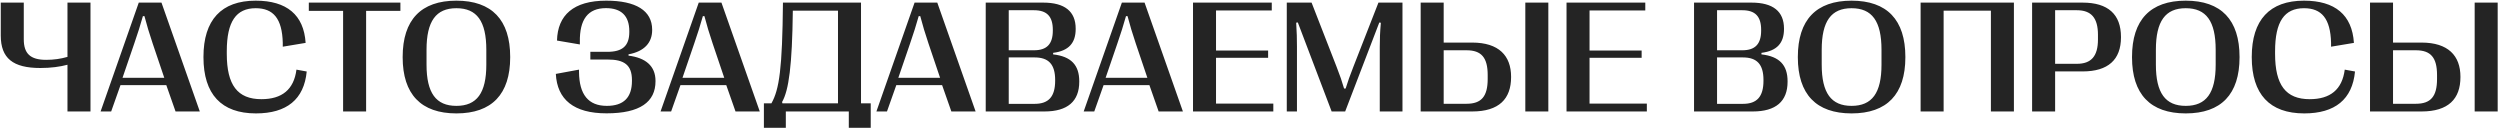 <?xml version="1.0" encoding="UTF-8"?> <svg xmlns="http://www.w3.org/2000/svg" width="942" height="49" viewBox="0 0 942 49" fill="none"><path d="M34.096 42H25.424V24.393C22.641 25.154 19.125 25.623 15.199 25.623C4.887 25.623 0.287 21.961 0.287 13.377V0.984H8.959V14.783C8.959 20.115 11.332 22.547 17.396 22.547C20.238 22.547 22.934 22.166 25.424 21.434V0.984H34.096V42ZM41.889 42H37.904L52.289 0.984H60.844L75.287 42H66.147L62.66 32.068H45.404L41.889 42ZM50.59 16.395L46.166 29.314H61.898L57.533 16.395C56.244 12.557 55.336 9.539 54.428 6.082H53.842C52.875 9.539 51.908 12.557 50.59 16.395ZM96.439 42.732C83.402 42.732 76.664 35.496 76.664 21.551V21.434C76.664 7.518 83.402 0.252 96.352 0.252C108.041 0.252 114.486 5.613 115.16 16.16L106.547 17.596V16.102C106.312 7.02 103.002 3.094 96.352 3.094C88.969 3.094 85.453 8.133 85.453 19.295V20.291C85.453 32.039 89.496 37.371 98.49 37.371C106.225 37.371 110.736 33.768 111.703 26.238L115.57 26.941C114.574 37.43 108.041 42.732 96.439 42.732ZM137.953 42H129.281V4.09H116.361V0.984H150.873V4.09H137.953V42ZM171.967 42.732C158.637 42.732 151.723 35.496 151.723 21.58V21.463C151.723 7.488 158.637 0.252 171.967 0.252C185.326 0.252 192.24 7.488 192.24 21.463V21.58C192.24 35.496 185.326 42.732 171.967 42.732ZM171.967 39.891C179.672 39.891 183.246 35.057 183.246 24.363V18.768C183.246 7.957 179.672 3.094 171.967 3.094C164.291 3.094 160.717 7.957 160.717 18.768V24.363C160.717 35.057 164.291 39.891 171.967 39.891ZM228.568 42.703C216.205 42.732 209.936 37.488 209.438 27.85L218.168 26.238V27.117C218.256 35.672 221.713 39.891 228.656 39.891C234.984 39.891 238.119 36.756 238.119 30.486V30.193C238.119 24.451 235.189 22.43 228.949 22.43H222.445V19.529H228.861C234.457 19.529 237.123 17.361 237.123 12.059V11.766C237.123 5.906 234.018 3.064 228.334 3.064C221.537 3.064 218.344 7.312 218.49 15.838V16.746L209.877 15.281C210.111 5.701 216.117 0.252 228.422 0.252C239.584 0.252 245.736 3.973 245.736 11.209V11.326C245.736 16.043 242.807 19.383 236.83 20.467V20.965C243.188 21.756 246.996 24.803 246.996 30.486V30.604C246.996 38.426 241.137 42.703 228.568 42.703ZM252.885 42H248.9L263.285 0.984H271.84L286.283 42H277.143L273.656 32.068H256.4L252.885 42ZM261.586 16.395L257.162 29.314H272.895L268.529 16.395C267.24 12.557 266.332 9.539 265.424 6.082H264.838C263.871 9.539 262.904 12.557 261.586 16.395ZM296.098 48.152H287.836V38.924H290.678C293.637 33.68 294.779 25.887 295.014 0.984H324.428V38.924H328.09V48.152H319.828V42H296.098V48.152ZM294.691 38.426L294.809 38.924H315.756V4.031H298.734C298.5 24.686 297.211 34.06 294.691 38.426ZM334.213 42H330.229L344.613 0.984H353.168L367.611 42H358.471L354.984 32.068H337.729L334.213 42ZM342.914 16.395L338.49 29.314H354.223L349.857 16.395C348.568 12.557 347.66 9.539 346.752 6.082H346.166C345.199 9.539 344.232 12.557 342.914 16.395ZM393.568 42H371.42V0.984H393.1C401.186 0.984 405.316 4.295 405.316 10.799V10.916C405.316 16.189 402.709 19.178 396.82 19.91V20.496C403.617 21.258 406.664 24.539 406.664 30.633V30.779C406.664 38.191 402.24 42 393.568 42ZM380.092 3.855V18.943H389.613C394.447 18.943 396.703 16.6 396.703 11.531V11.238C396.703 6.17 394.447 3.855 389.613 3.855H380.092ZM380.092 21.639V39.129H389.877C395.15 39.129 397.582 36.375 397.582 30.428V30.105C397.582 24.305 395.15 21.639 389.877 21.639H380.092ZM412.318 42H408.334L422.719 0.984H431.273L445.717 42H436.576L433.09 32.068H415.834L412.318 42ZM421.02 16.395L416.596 29.314H432.328L427.963 16.395C426.674 12.557 425.766 9.539 424.857 6.082H424.271C423.305 9.539 422.338 12.557 421.02 16.395ZM479.789 42H449.525V0.984H479.203V3.943H458.197V19.031H477.826V21.785H458.197V39.041H479.789V42ZM488.695 42H484.857V0.984H494.203L503.607 25.125C504.926 28.494 505.688 30.721 506.449 33.357H507.035C507.855 30.721 508.646 28.465 509.965 25.125L519.398 0.984H528.451V42H519.896V17.654C519.896 14.695 519.984 12.176 520.307 8.572L519.721 8.484L506.859 42H501.762L489.018 8.455L488.402 8.543C488.637 12.176 488.695 14.695 488.695 17.654V42ZM554.73 42H535.307V0.984H543.979V16.043H554.73C564.721 16.043 569.379 20.965 569.379 28.934V29.051C569.379 37.254 564.838 42 554.73 42ZM583.412 42H574.74V0.984H583.412V42ZM543.979 18.943V39.1H552.592C558.188 39.1 560.561 36.346 560.561 29.754V28.26C560.561 21.697 558.188 18.943 552.592 18.943H543.979ZM620.531 42H590.268V0.984H619.945V3.943H598.939V19.031H618.568V21.785H598.939V39.041H620.531V42ZM660.463 42H638.314V0.984H659.994C668.08 0.984 672.211 4.295 672.211 10.799V10.916C672.211 16.189 669.604 19.178 663.715 19.91V20.496C670.512 21.258 673.559 24.539 673.559 30.633V30.779C673.559 38.191 669.135 42 660.463 42ZM646.986 3.855V18.943H656.508C661.342 18.943 663.598 16.6 663.598 11.531V11.238C663.598 6.17 661.342 3.855 656.508 3.855H646.986ZM646.986 21.639V39.129H656.771C662.045 39.129 664.477 36.375 664.477 30.428V30.105C664.477 24.305 662.045 21.639 656.771 21.639H646.986ZM697.67 42.732C684.34 42.732 677.426 35.496 677.426 21.58V21.463C677.426 7.488 684.34 0.252 697.67 0.252C711.029 0.252 717.943 7.488 717.943 21.463V21.58C717.943 35.496 711.029 42.732 697.67 42.732ZM697.67 39.891C705.375 39.891 708.949 35.057 708.949 24.363V18.768C708.949 7.957 705.375 3.094 697.67 3.094C689.994 3.094 686.42 7.957 686.42 18.768V24.363C686.42 35.057 689.994 39.891 697.67 39.891ZM732.357 42H723.686V0.984H758.842V42H750.17V4.031H732.357V42ZM774.369 42H765.697V0.984H784.74C794.32 0.984 799.184 5.408 799.184 13.934V14.051C799.184 22.518 794.32 26.912 784.74 26.912H774.369V42ZM774.369 3.855V24.041H782.572C787.992 24.041 790.512 21.17 790.512 14.871V13.113C790.512 6.756 787.992 3.855 782.572 3.855H774.369ZM823.588 42.732C810.258 42.732 803.344 35.496 803.344 21.58V21.463C803.344 7.488 810.258 0.252 823.588 0.252C836.947 0.252 843.861 7.488 843.861 21.463V21.58C843.861 35.496 836.947 42.732 823.588 42.732ZM823.588 39.891C831.293 39.891 834.867 35.057 834.867 24.363V18.768C834.867 7.957 831.293 3.094 823.588 3.094C815.912 3.094 812.338 7.957 812.338 18.768V24.363C812.338 35.057 815.912 39.891 823.588 39.891ZM868.236 42.732C855.199 42.732 848.461 35.496 848.461 21.551V21.434C848.461 7.518 855.199 0.252 868.148 0.252C879.838 0.252 886.283 5.613 886.957 16.16L878.344 17.596V16.102C878.109 7.02 874.799 3.094 868.148 3.094C860.766 3.094 857.25 8.133 857.25 19.295V20.291C857.25 32.039 861.293 37.371 870.287 37.371C878.021 37.371 882.533 33.768 883.5 26.238L887.367 26.941C886.371 37.43 879.838 42.732 868.236 42.732ZM912.445 42H893.021V0.984H901.693V16.043H912.445C922.436 16.043 927.094 20.965 927.094 28.934V29.051C927.094 37.254 922.553 42 912.445 42ZM941.127 42H932.455V0.984H941.127V42ZM901.693 18.943V39.1H910.307C915.902 39.1 918.275 36.346 918.275 29.754V28.26C918.275 21.697 915.902 18.943 910.307 18.943H901.693Z" fill="#242424"></path></svg> 